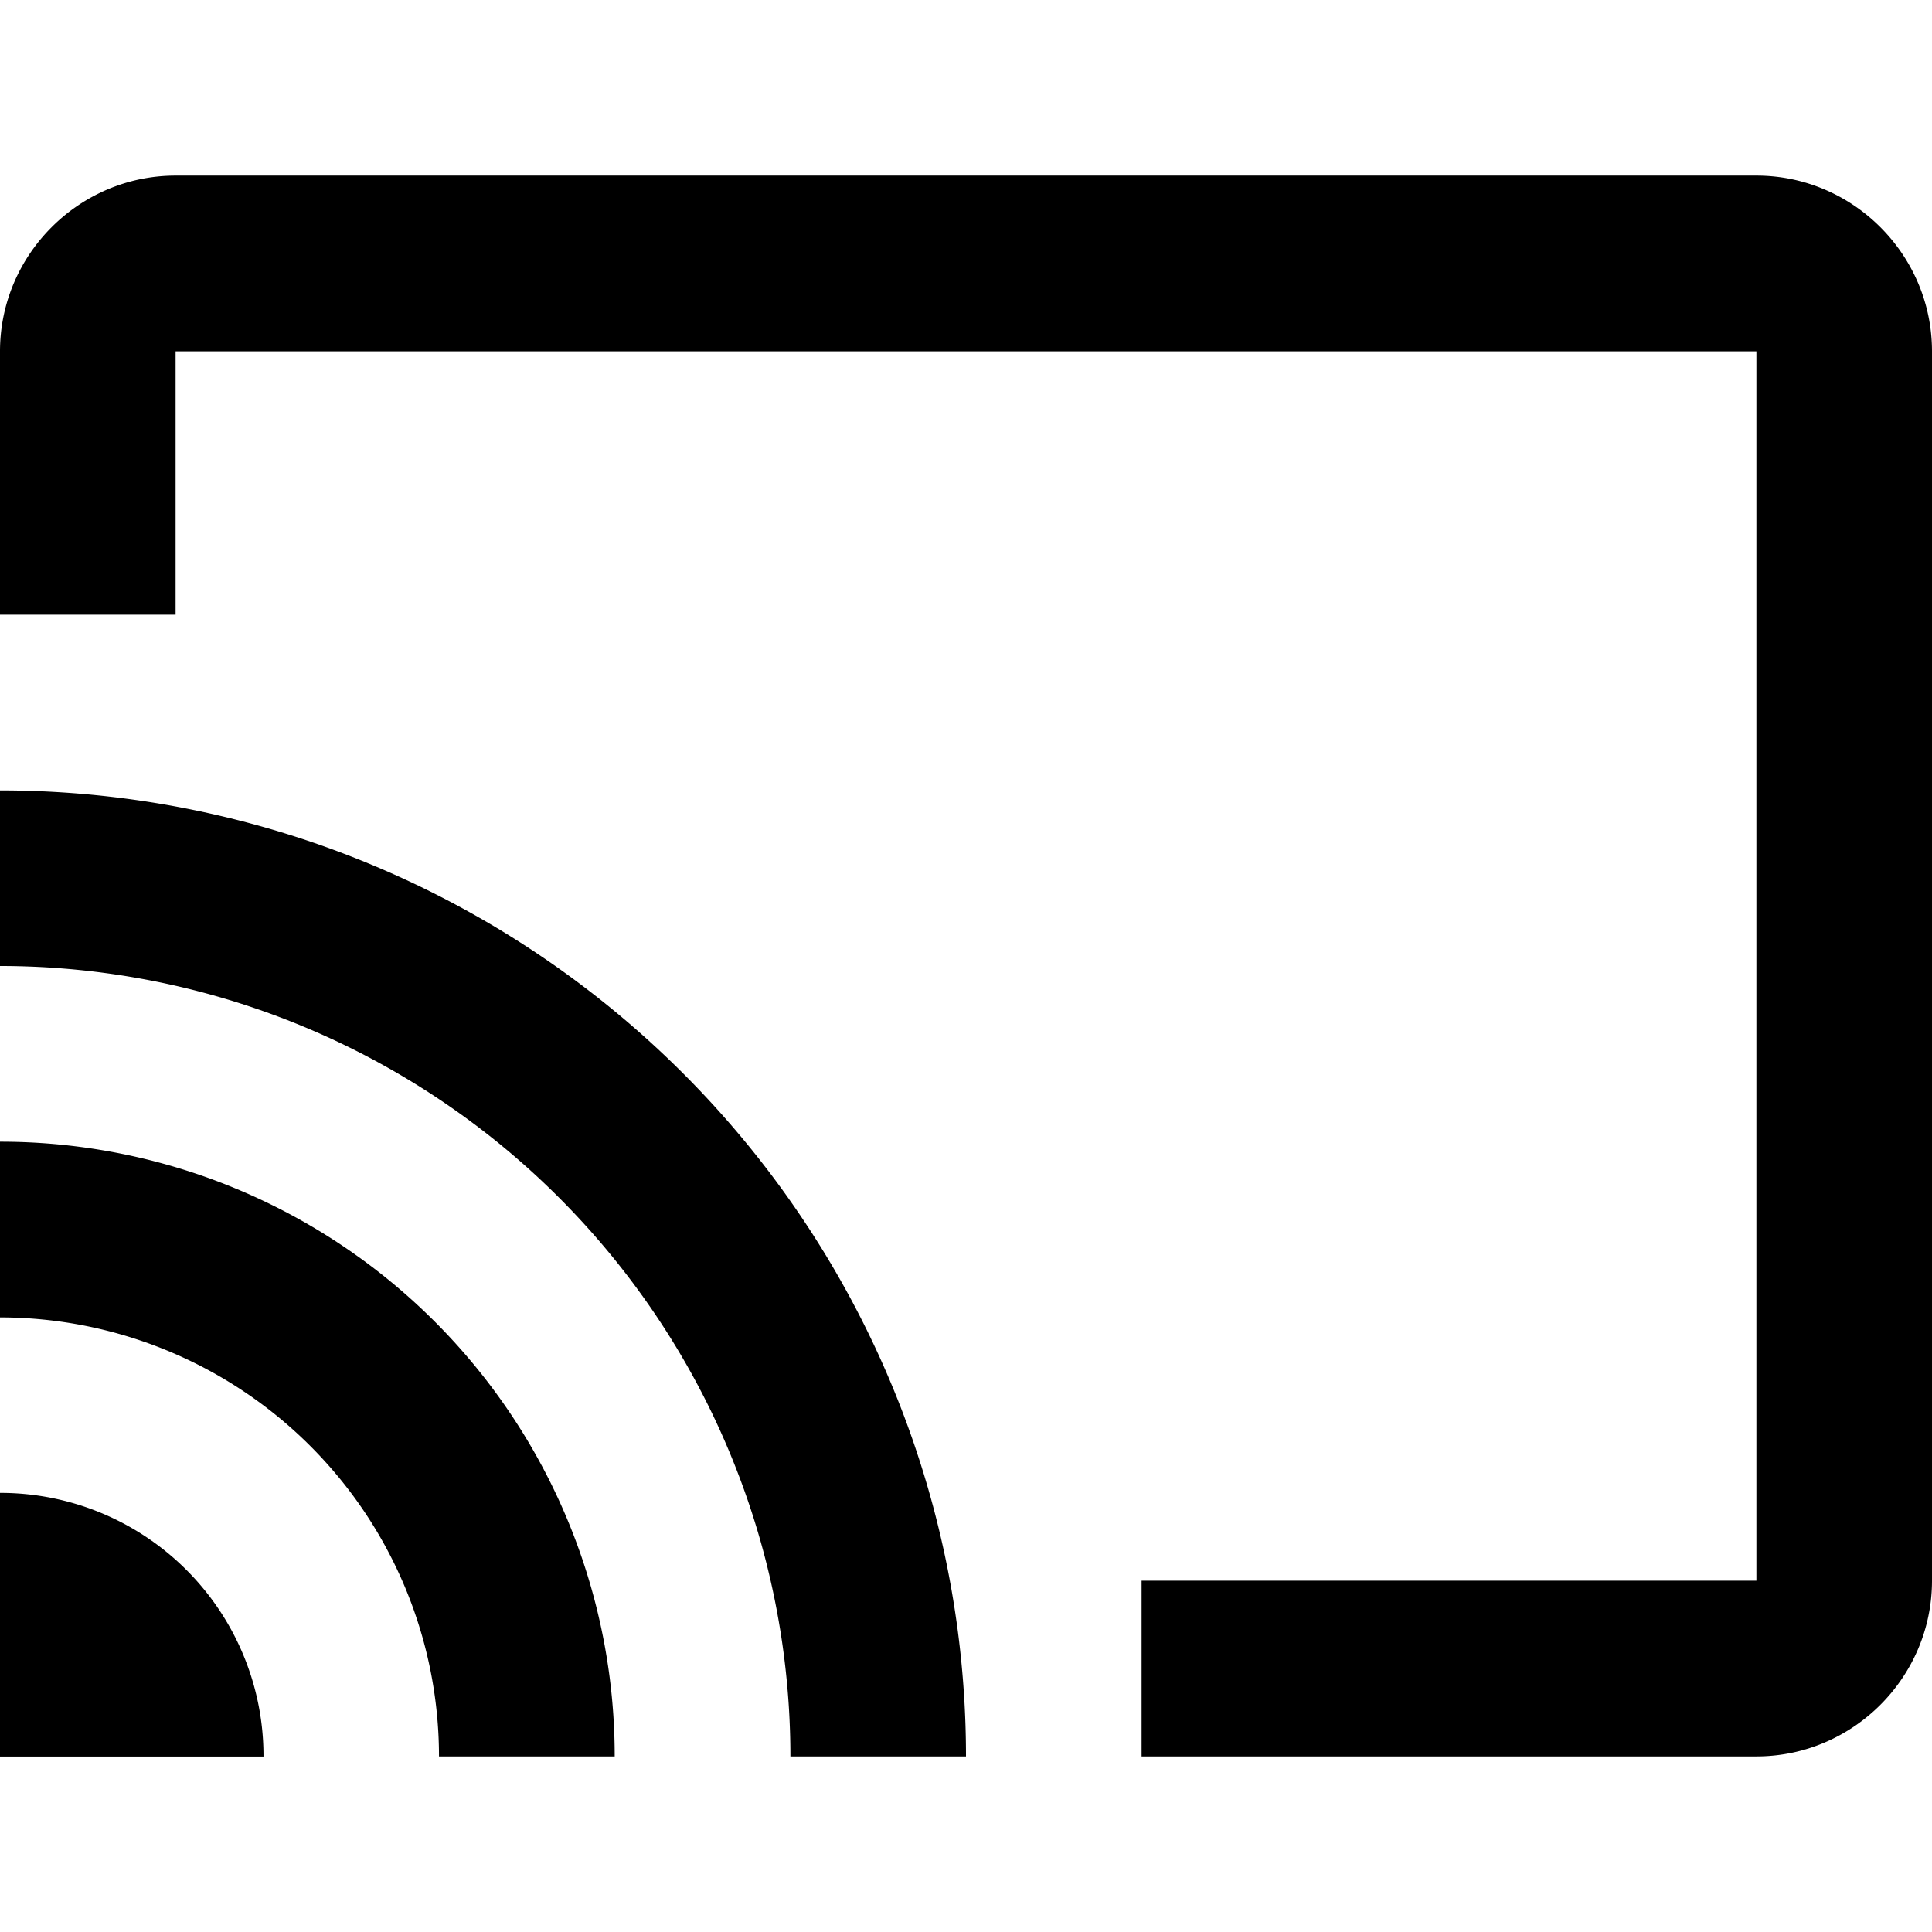 <!-- This Source Code Form is subject to the terms of the Mozilla Public
   - License, v. 2.0. If a copy of the MPL was not distributed with this
   - file, You can obtain one at http://mozilla.org/MPL/2.0/. -->
<svg xmlns="http://www.w3.org/2000/svg"
     width="18px" height="18px" viewBox="0 0 18 18">
  <path fill="context-fill"
        d="M16.364 1.636H1.636C.736 1.636 0 2.373 0 3.273v2.454h1.636V3.273h14.728v11.454h-5.728v1.637h5.728c.9 0 1.636-.737 1.636-1.637V3.273c0-.9-.736-1.637-1.636-1.637zM0 13.91v2.455h2.455A2.451 2.451 0 0 0 0 13.909zm0-3.273v1.637a4.092 4.092 0 0 1 4.09 4.09h1.637A5.723 5.723 0 0 0 0 10.637zm0-3.272V9a7.364 7.364 0 0 1 7.364 7.364H9a9 9 0 0 0-9-9z"
        fill-rule="evenodd" />
</svg>
